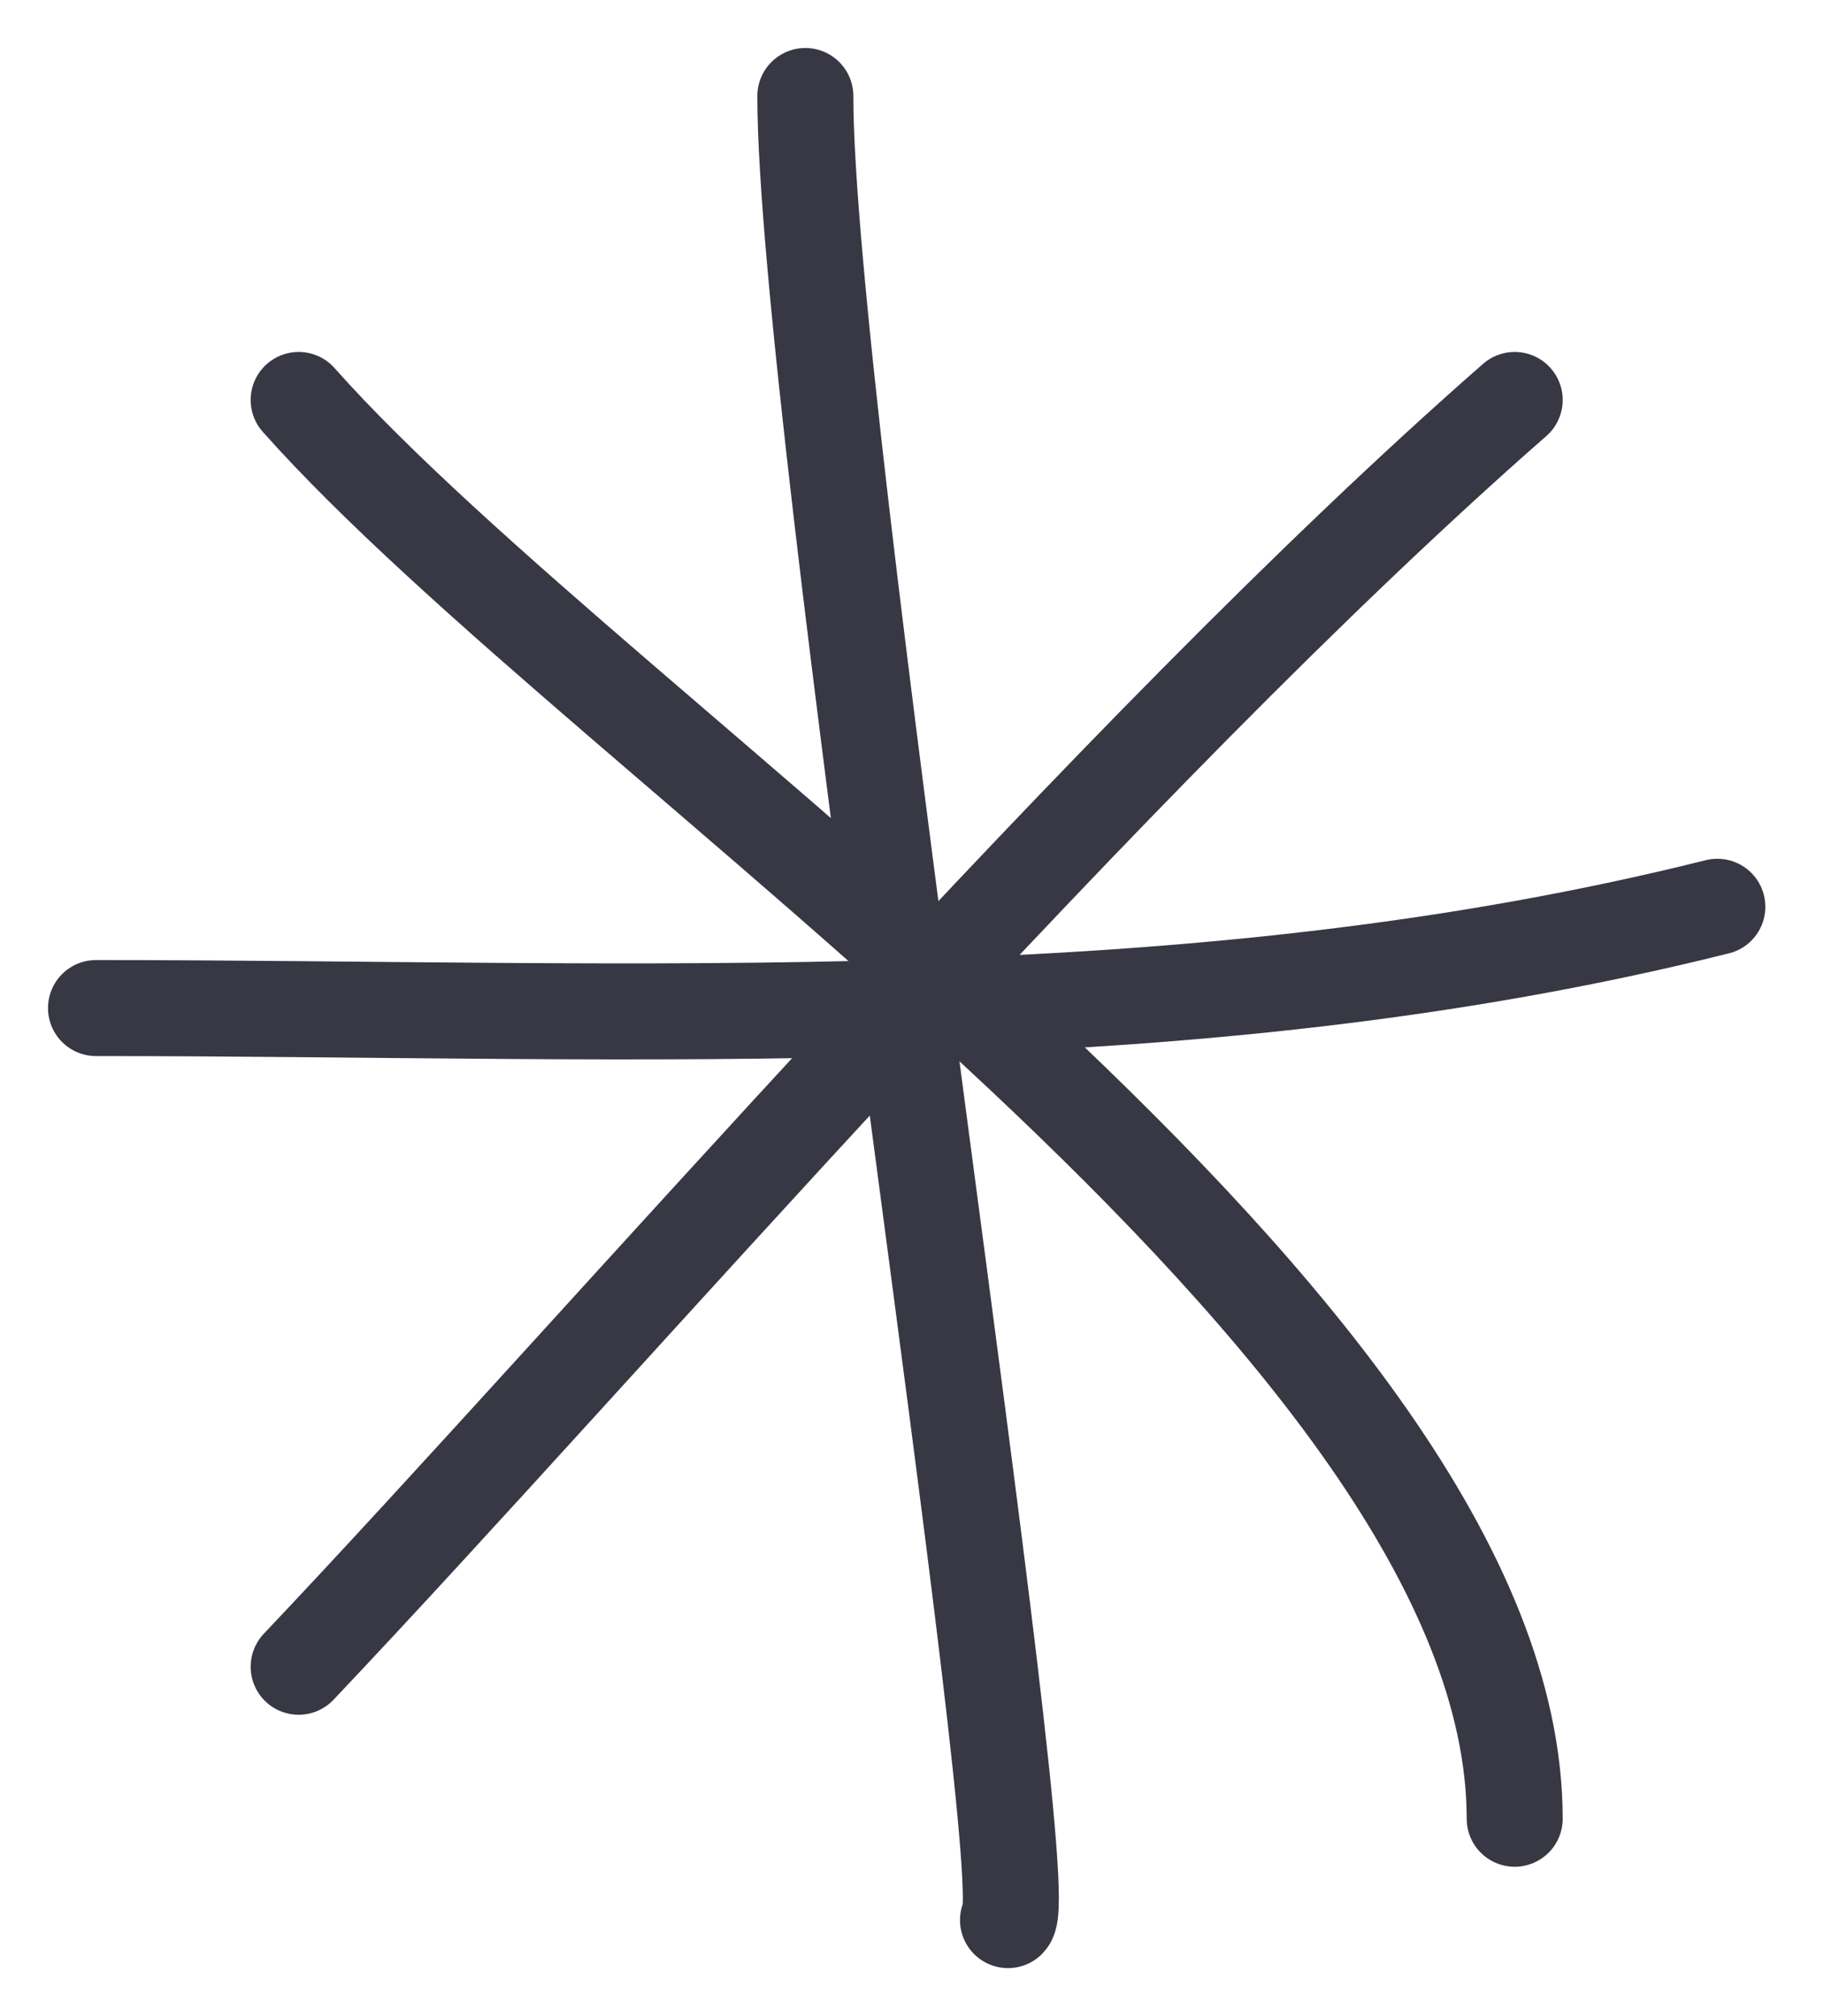 <?xml version="1.0" encoding="UTF-8"?> <svg xmlns="http://www.w3.org/2000/svg" width="19" height="21" viewBox="0 0 19 21" fill="none"> <path d="M15.778 4.166C11.556 7.861 6.291 14.005 3.111 17.361" stroke="#373844" stroke-linecap="round"></path> <path d="M3.111 4.166C6.346 7.806 15.778 13.796 15.778 18.944" stroke="#373844" stroke-linecap="round"></path> <path d="M8.389 1C8.389 4.336 10.824 19.676 10.5 20" stroke="#373844" stroke-linecap="round"></path> <path d="M1 10.5C6.709 10.5 12.338 10.832 17.889 9.445" stroke="#373844" stroke-linecap="round"></path> </svg> 